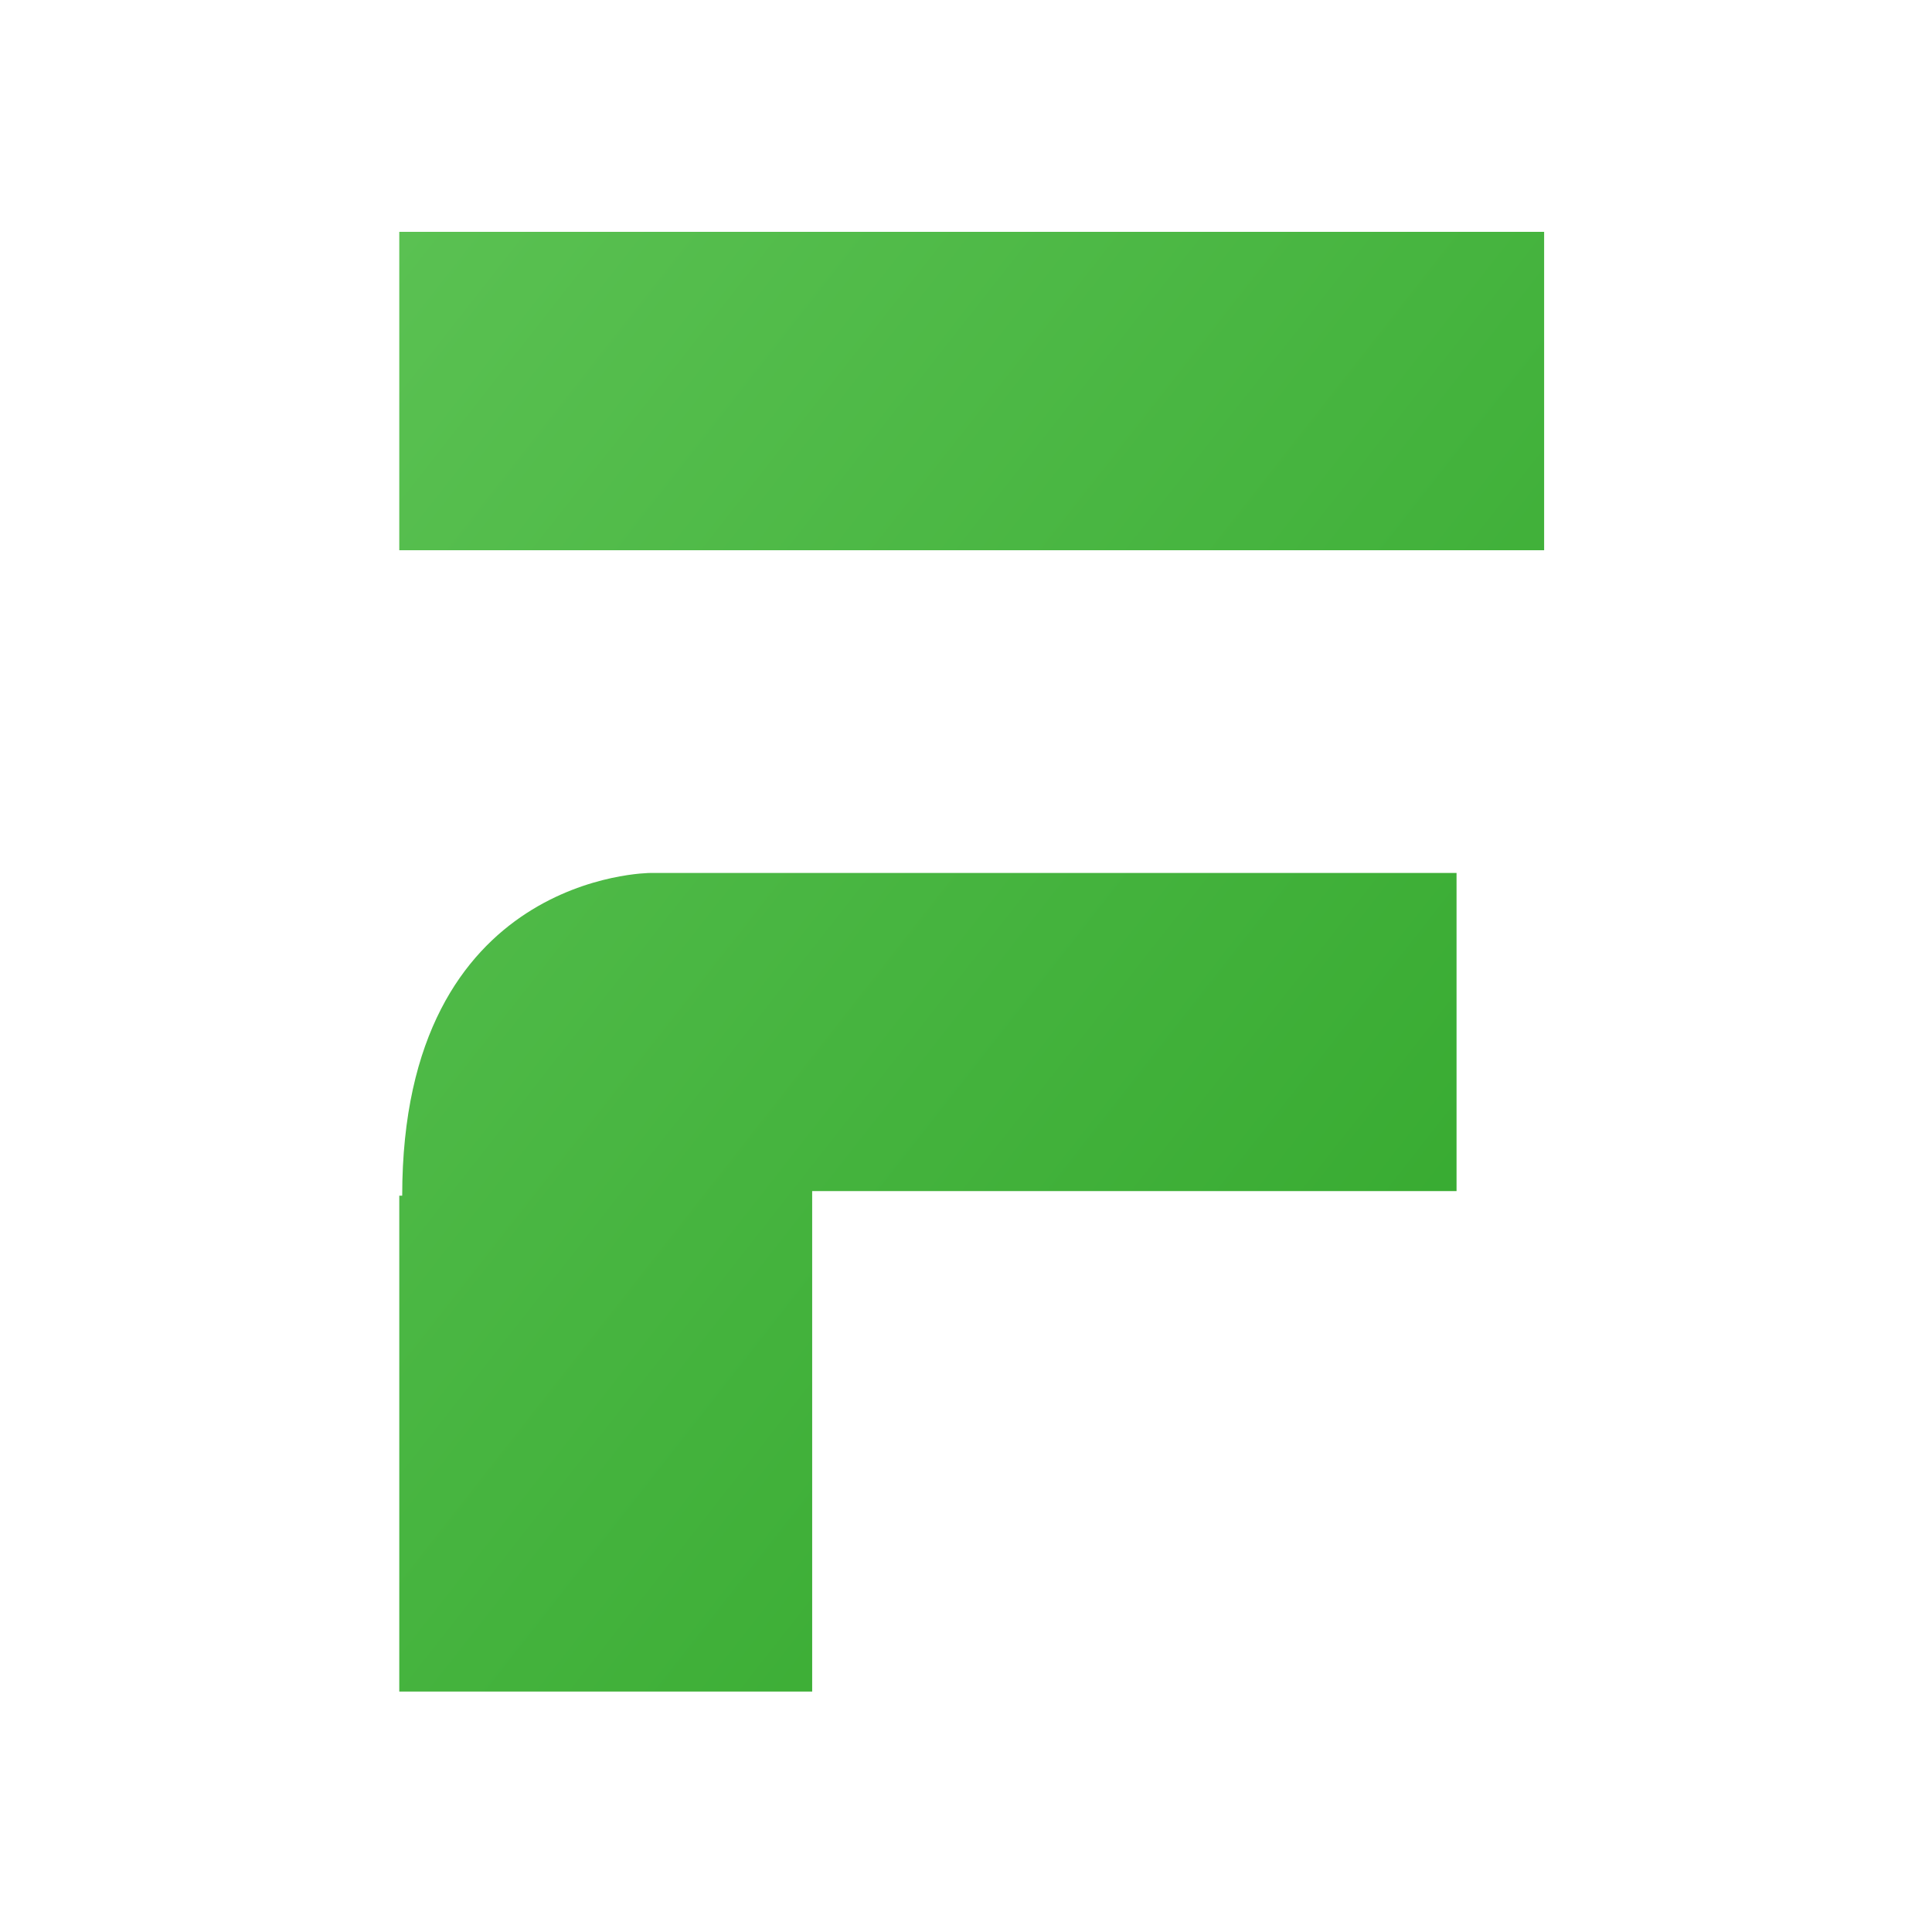 <svg fill="none" height="150" viewBox="0 0 150 150" width="150" xmlns="http://www.w3.org/2000/svg" xmlns:xlink="http://www.w3.org/1999/xlink"><linearGradient id="a" gradientUnits="userSpaceOnUse" x1="-13.443" x2="96.625" y1="74.667" y2="160.991"><stop offset="0" stop-color="#5ac152"/><stop offset="1" stop-color="#30a62a"/></linearGradient><path clip-rule="evenodd" d="m113.086 67.776h-62.585s-19.274 0-19.274 25.057h-.227v38.5h32.057v-38.857h50.029zm6.8-25.057h-88.886v-24.72h88.886z" fill="url(#a)" fill-rule="evenodd"/></svg>